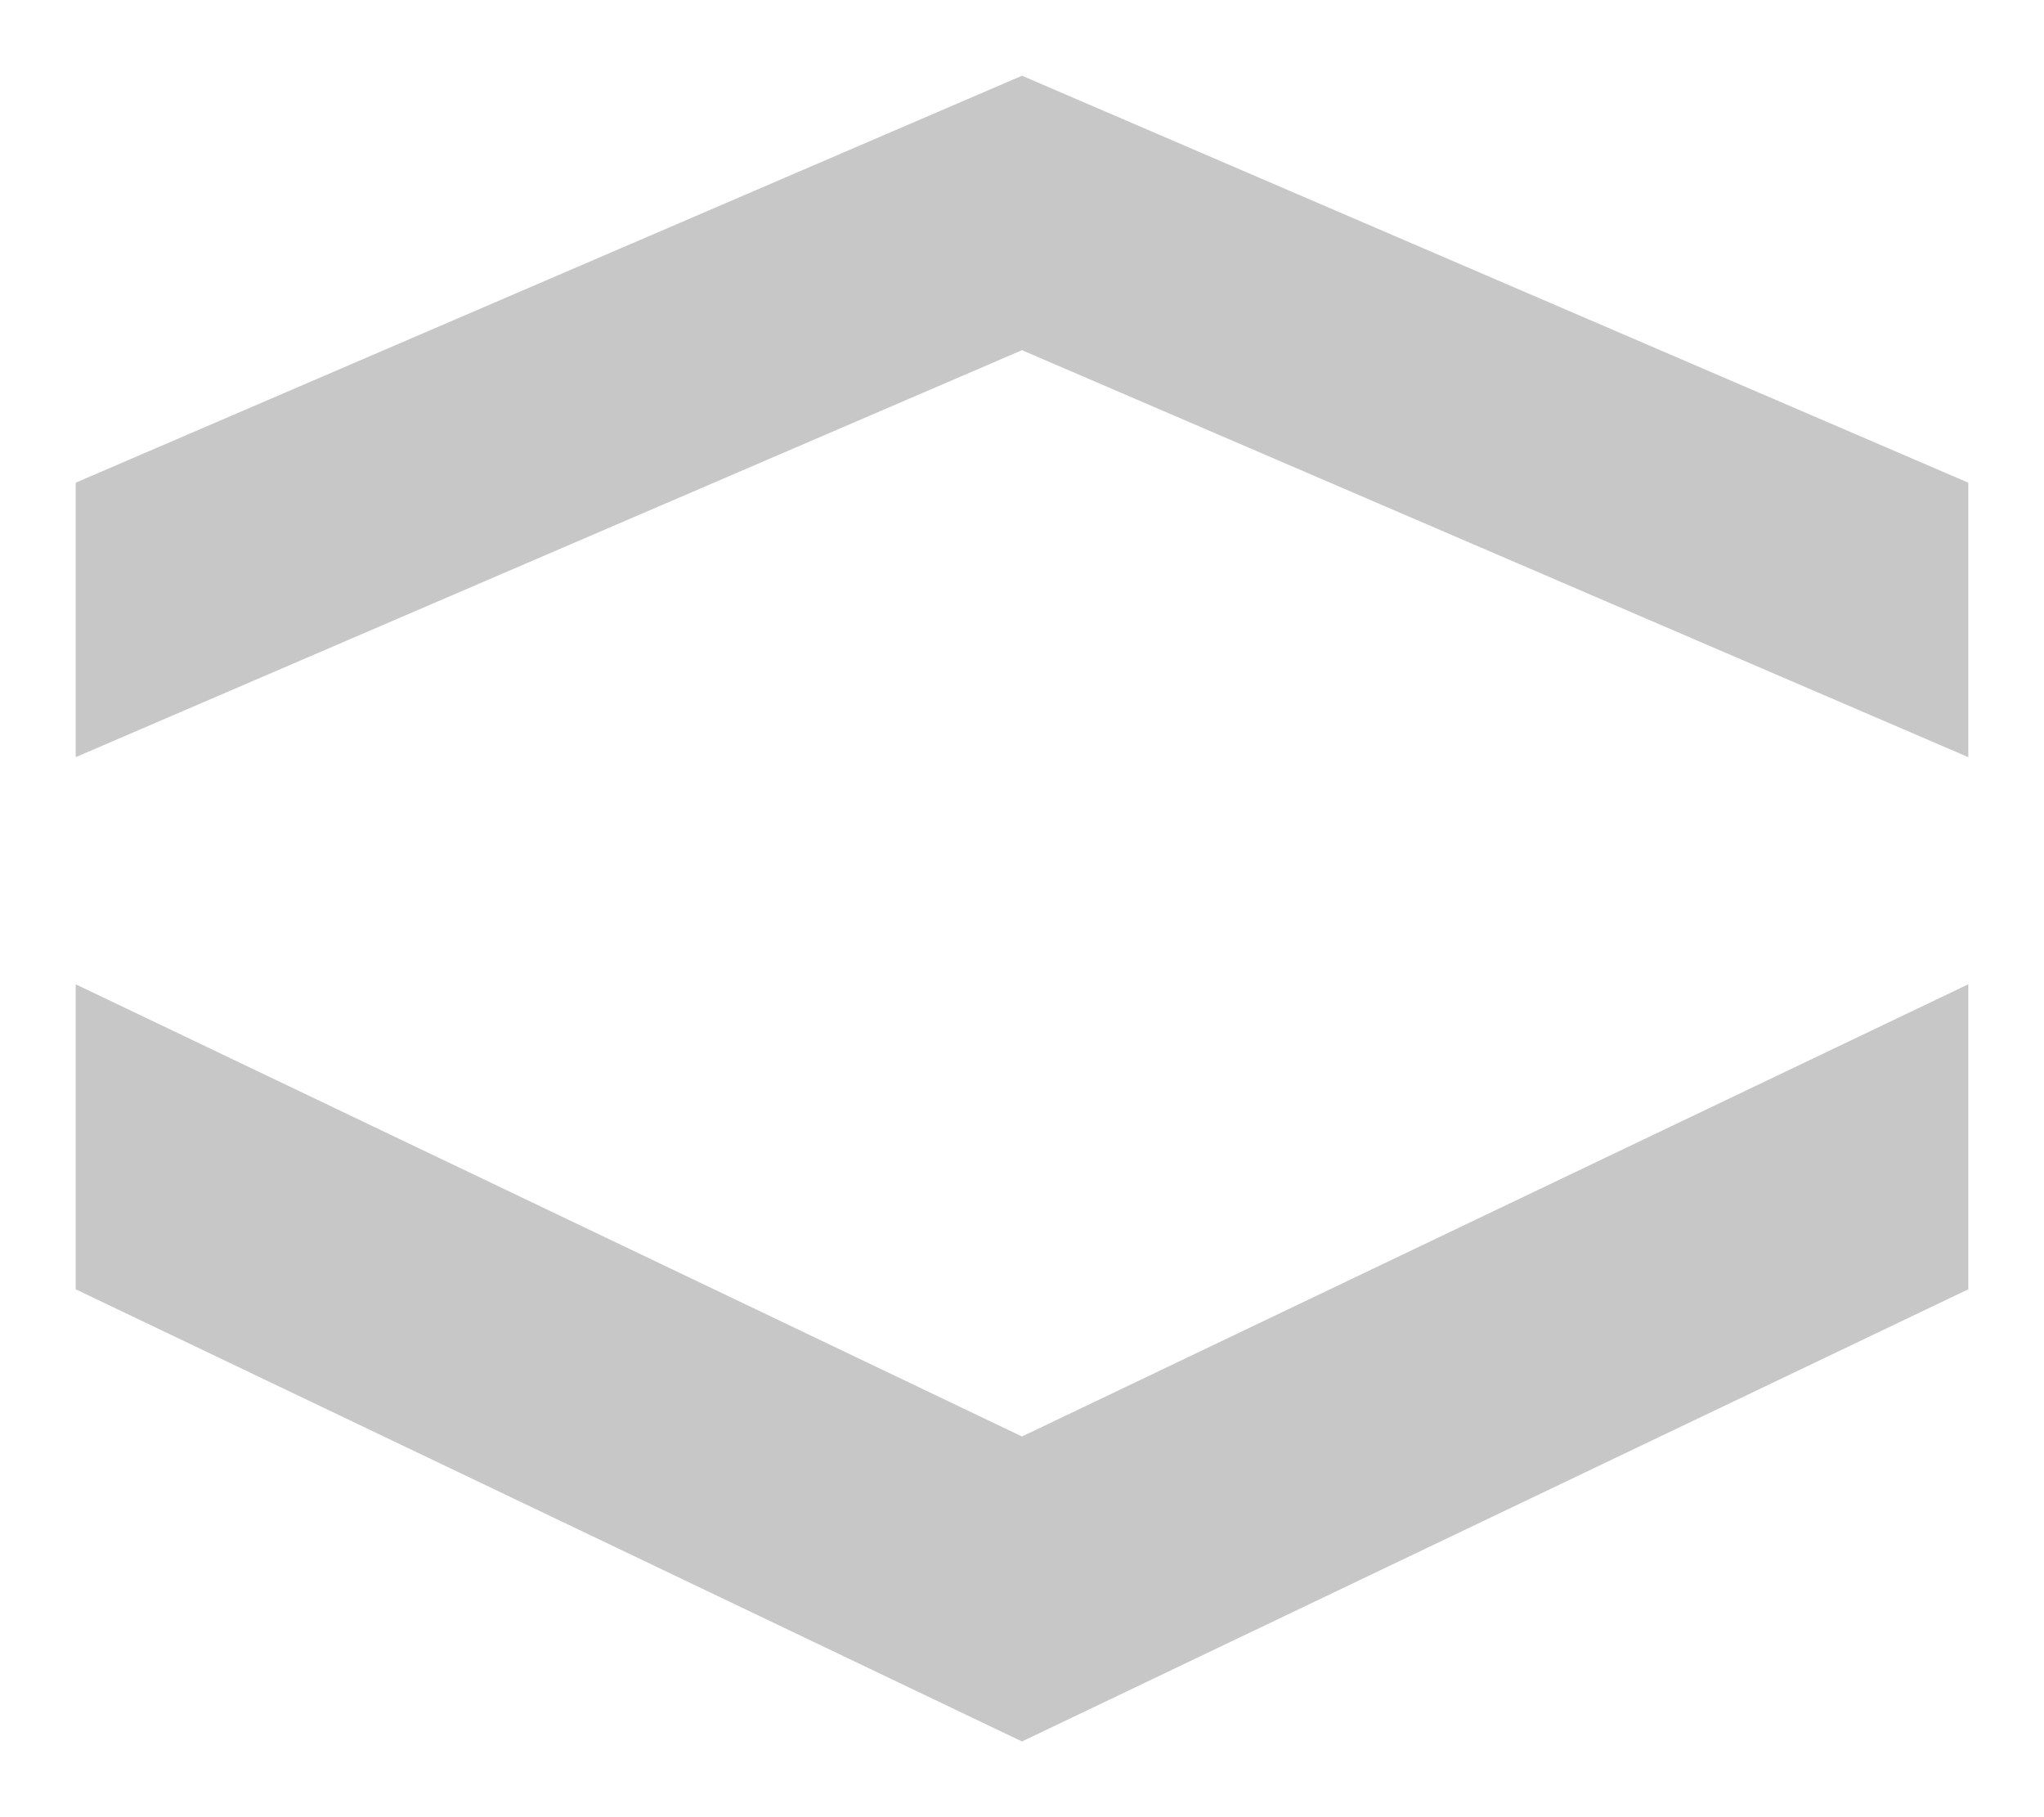 <svg width="27" height="24" xmlns="http://www.w3.org/2000/svg" xmlns:xlink="http://www.w3.org/1999/xlink" overflow="hidden"><defs><clipPath id="clip0"><path d="M727 185 754 185 754 209 727 209Z" fill-rule="evenodd" clip-rule="evenodd"/></clipPath></defs><g clip-path="url(#clip0)" transform="translate(-727 -185)"><rect x="728" y="186" width="25" height="22" fill="#FFFFFF" fill-opacity="0"/><path d="M753 198 753 202.028 740.5 208 728 202.028 728 198 740.5 203.972Z" fill="#C7C7C7" fill-rule="evenodd"/><path d="M728 195 728 191.375 740.5 186 753 191.375 753 195 740.5 189.625Z" fill="#C7C7C7" fill-rule="evenodd"/></g></svg>